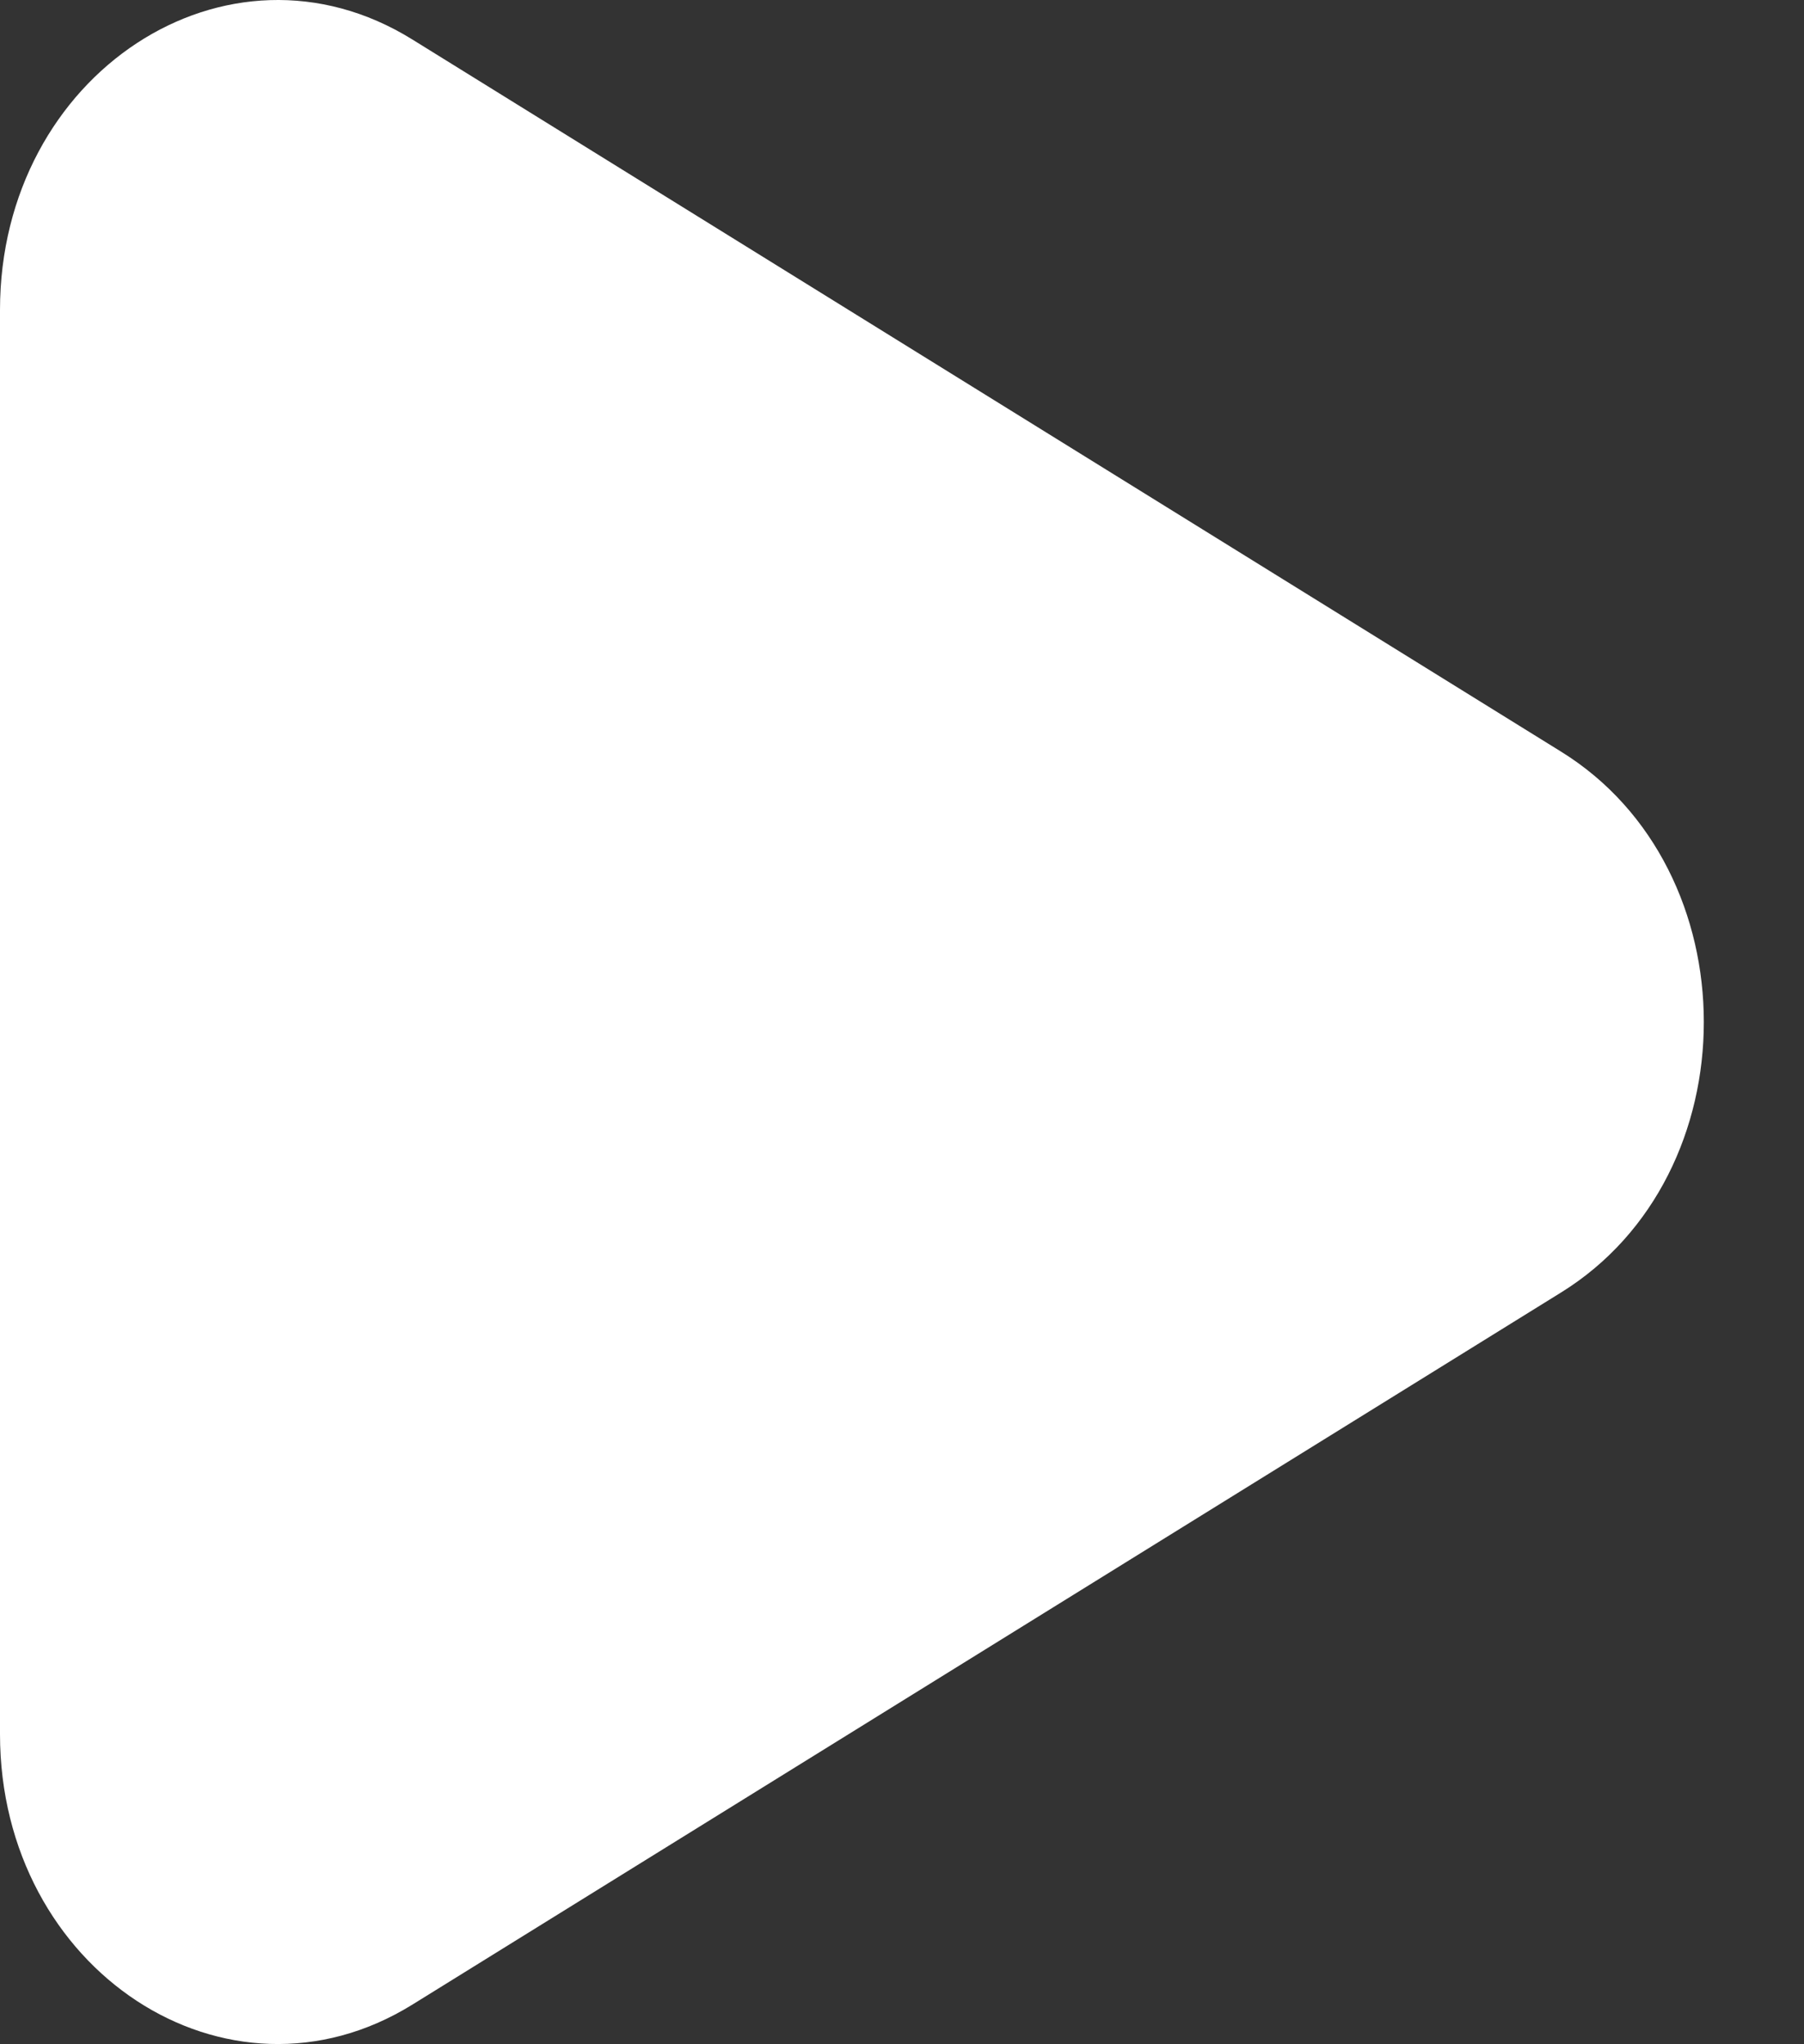 <?xml version="1.0" encoding="UTF-8"?> <svg xmlns="http://www.w3.org/2000/svg" width="15" height="17" viewBox="0 0 15 17" fill="none"><rect x="0" y="0" width="15" height="17" fill="#333333" stroke="none"/><path d="M12.979 6.25C14.563 7.23 14.563 9.769 12.979 10.749L3.428 16.671C1.89 17.623 0 16.385 0 14.421V2.578C0 0.615 1.89 -0.626 3.428 0.328L12.979 6.25Z" fill="white"></path></svg> 